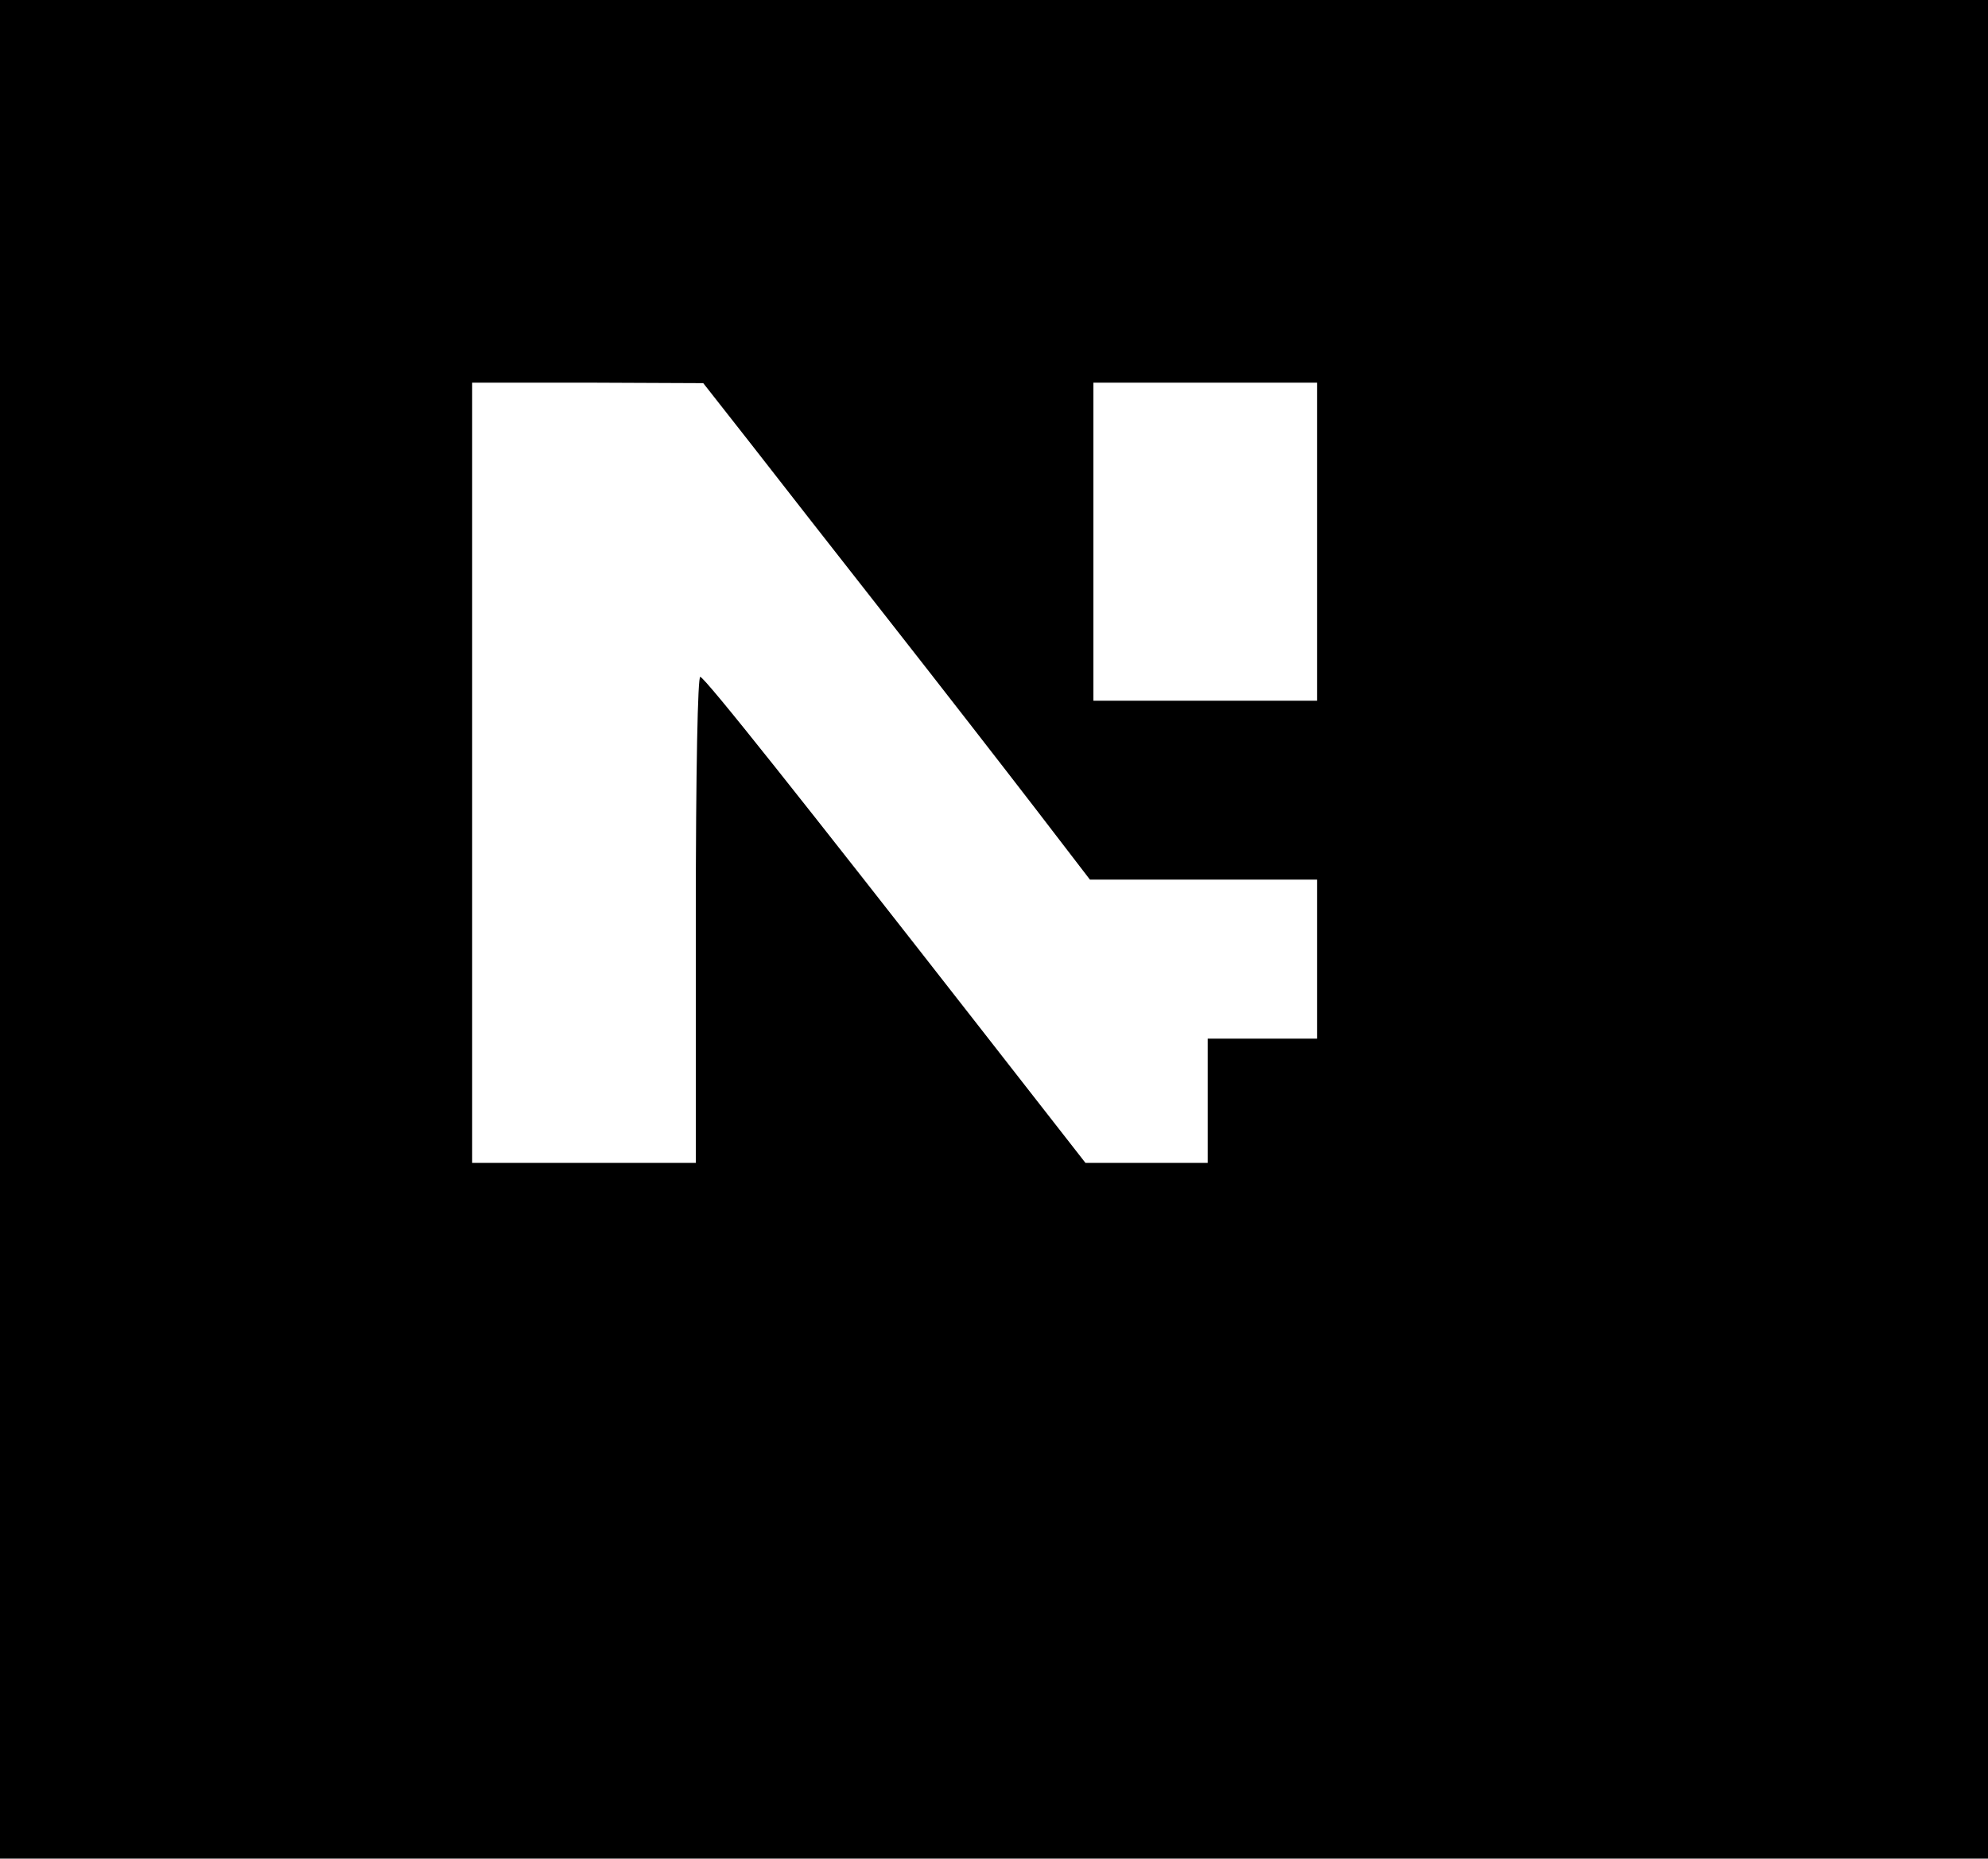 <?xml version="1.0" encoding="UTF-8" standalone="no"?> <svg xmlns="http://www.w3.org/2000/svg" version="1.0" width="400pt" height="374pt" viewBox="0 0 400 374" preserveAspectRatio="xMidYMid meet"><g transform="translate(0,374) scale(0.1,-0.1)" fill="#000000" stroke="none"><path d="M0 1870 l0 -1870 2000 0 2000 0 0 1870 0 1870 -2000 0 -2000 0 0 -1870z m1510 978 c52 -67 178 -228 280 -358 102 -130 234 -300 294 -378 l109 -142 229 0 228 0 0 -160 0 -160 -110 0 -110 0 0 -125 0 -125 -123 0 -123 0 -217 278 c-349 447 -547 697 -558 700 -5 2 -9 -184 -9 -487 l0 -491 -225 0 -225 0 0 785 0 785 233 0 232 -1 95 -121z m1140 -198 l0 -320 -225 0 -225 0 0 320 0 320 225 0 225 0 0 -320z"></path></g></svg> 